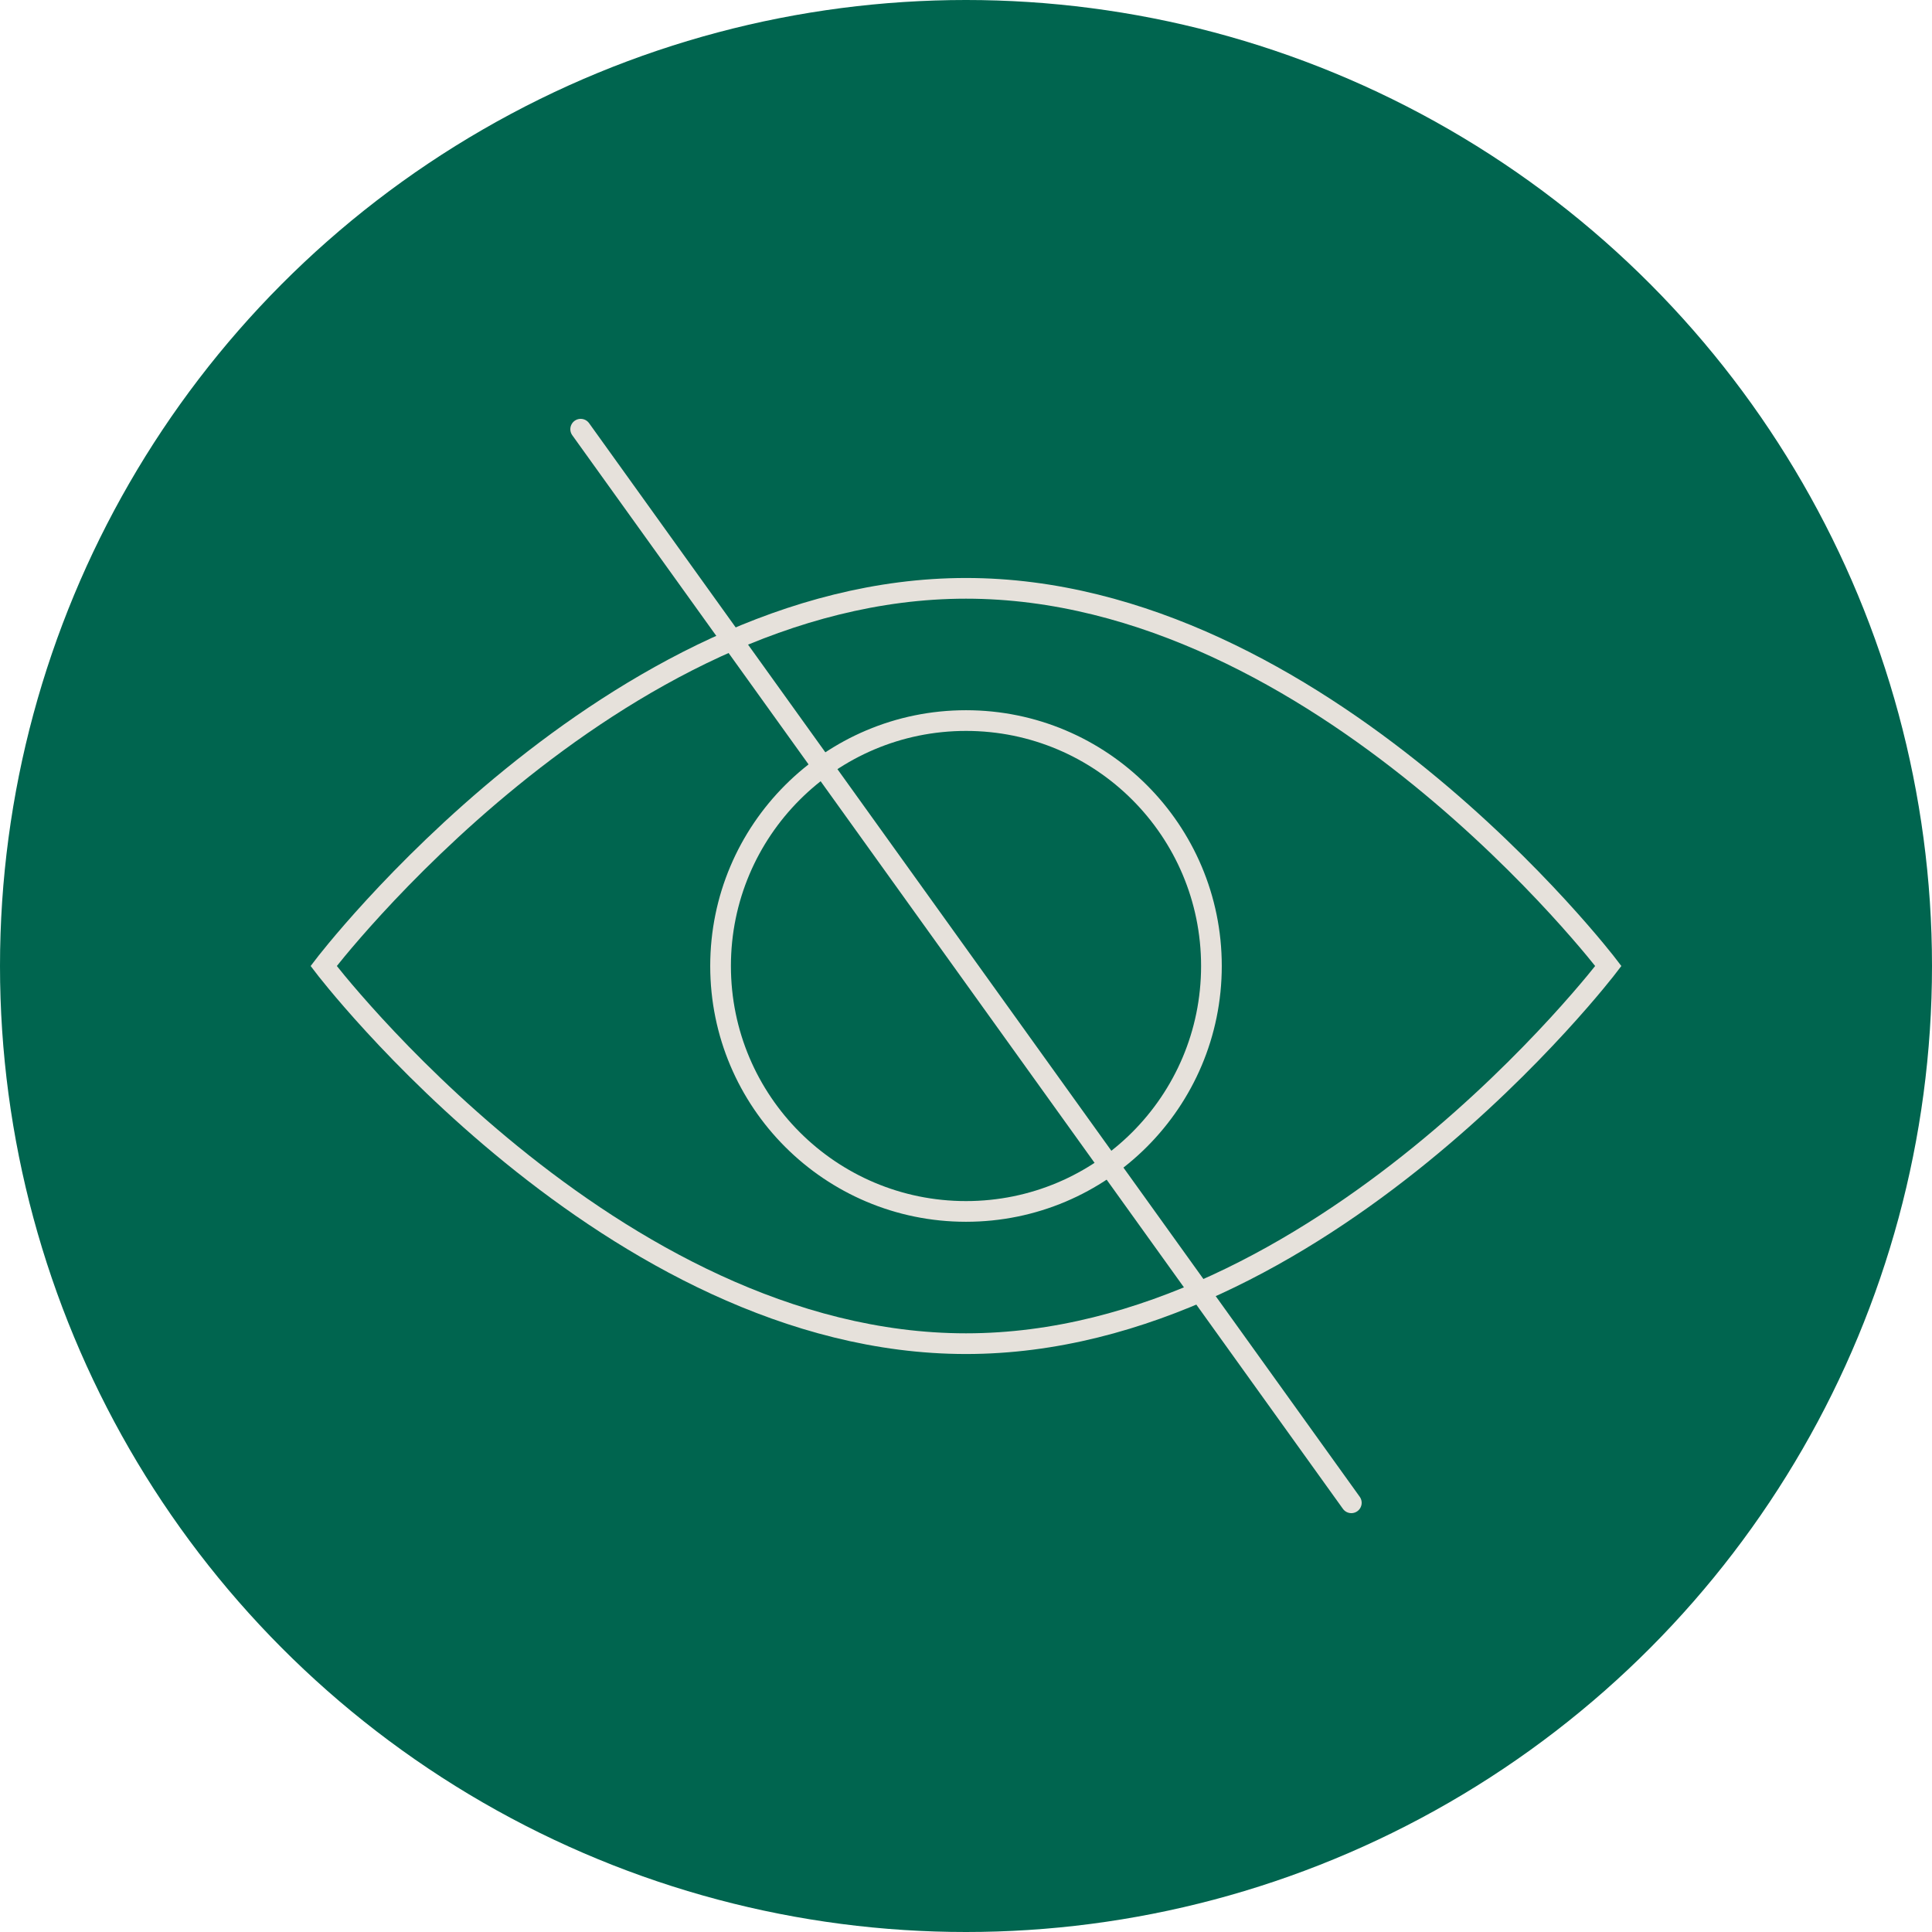 <svg viewBox="0 0 93.36 93.36" xmlns="http://www.w3.org/2000/svg" data-name="Capa 1" id="Capa_1">
  <defs>
    <style>
      .cls-1 {
        fill: none;
        stroke: #e6e1db;
        stroke-linecap: round;
        stroke-miterlimit: 10;
      }

      .cls-2 {
        fill: #00654f;
      }
    </style>
  </defs>
  <circle r="46.68" cy="46.68" cx="46.68" class="cls-2"></circle>
  <g>
    <circle r="11.86" cy="46.68" cx="46.68" class="cls-1"></circle>
    <path d="M77.72,46.68s-13.9,18.25-31.04,18.25-31.04-18.25-31.04-18.25c0,0,13.9-18.25,31.04-18.25s31.04,18.25,31.04,18.25Z" class="cls-1"></path>
  </g>
  <line y2="72.62" x2="65.3" y1="20.74" x1="28.06" class="cls-1"></line>
</svg>